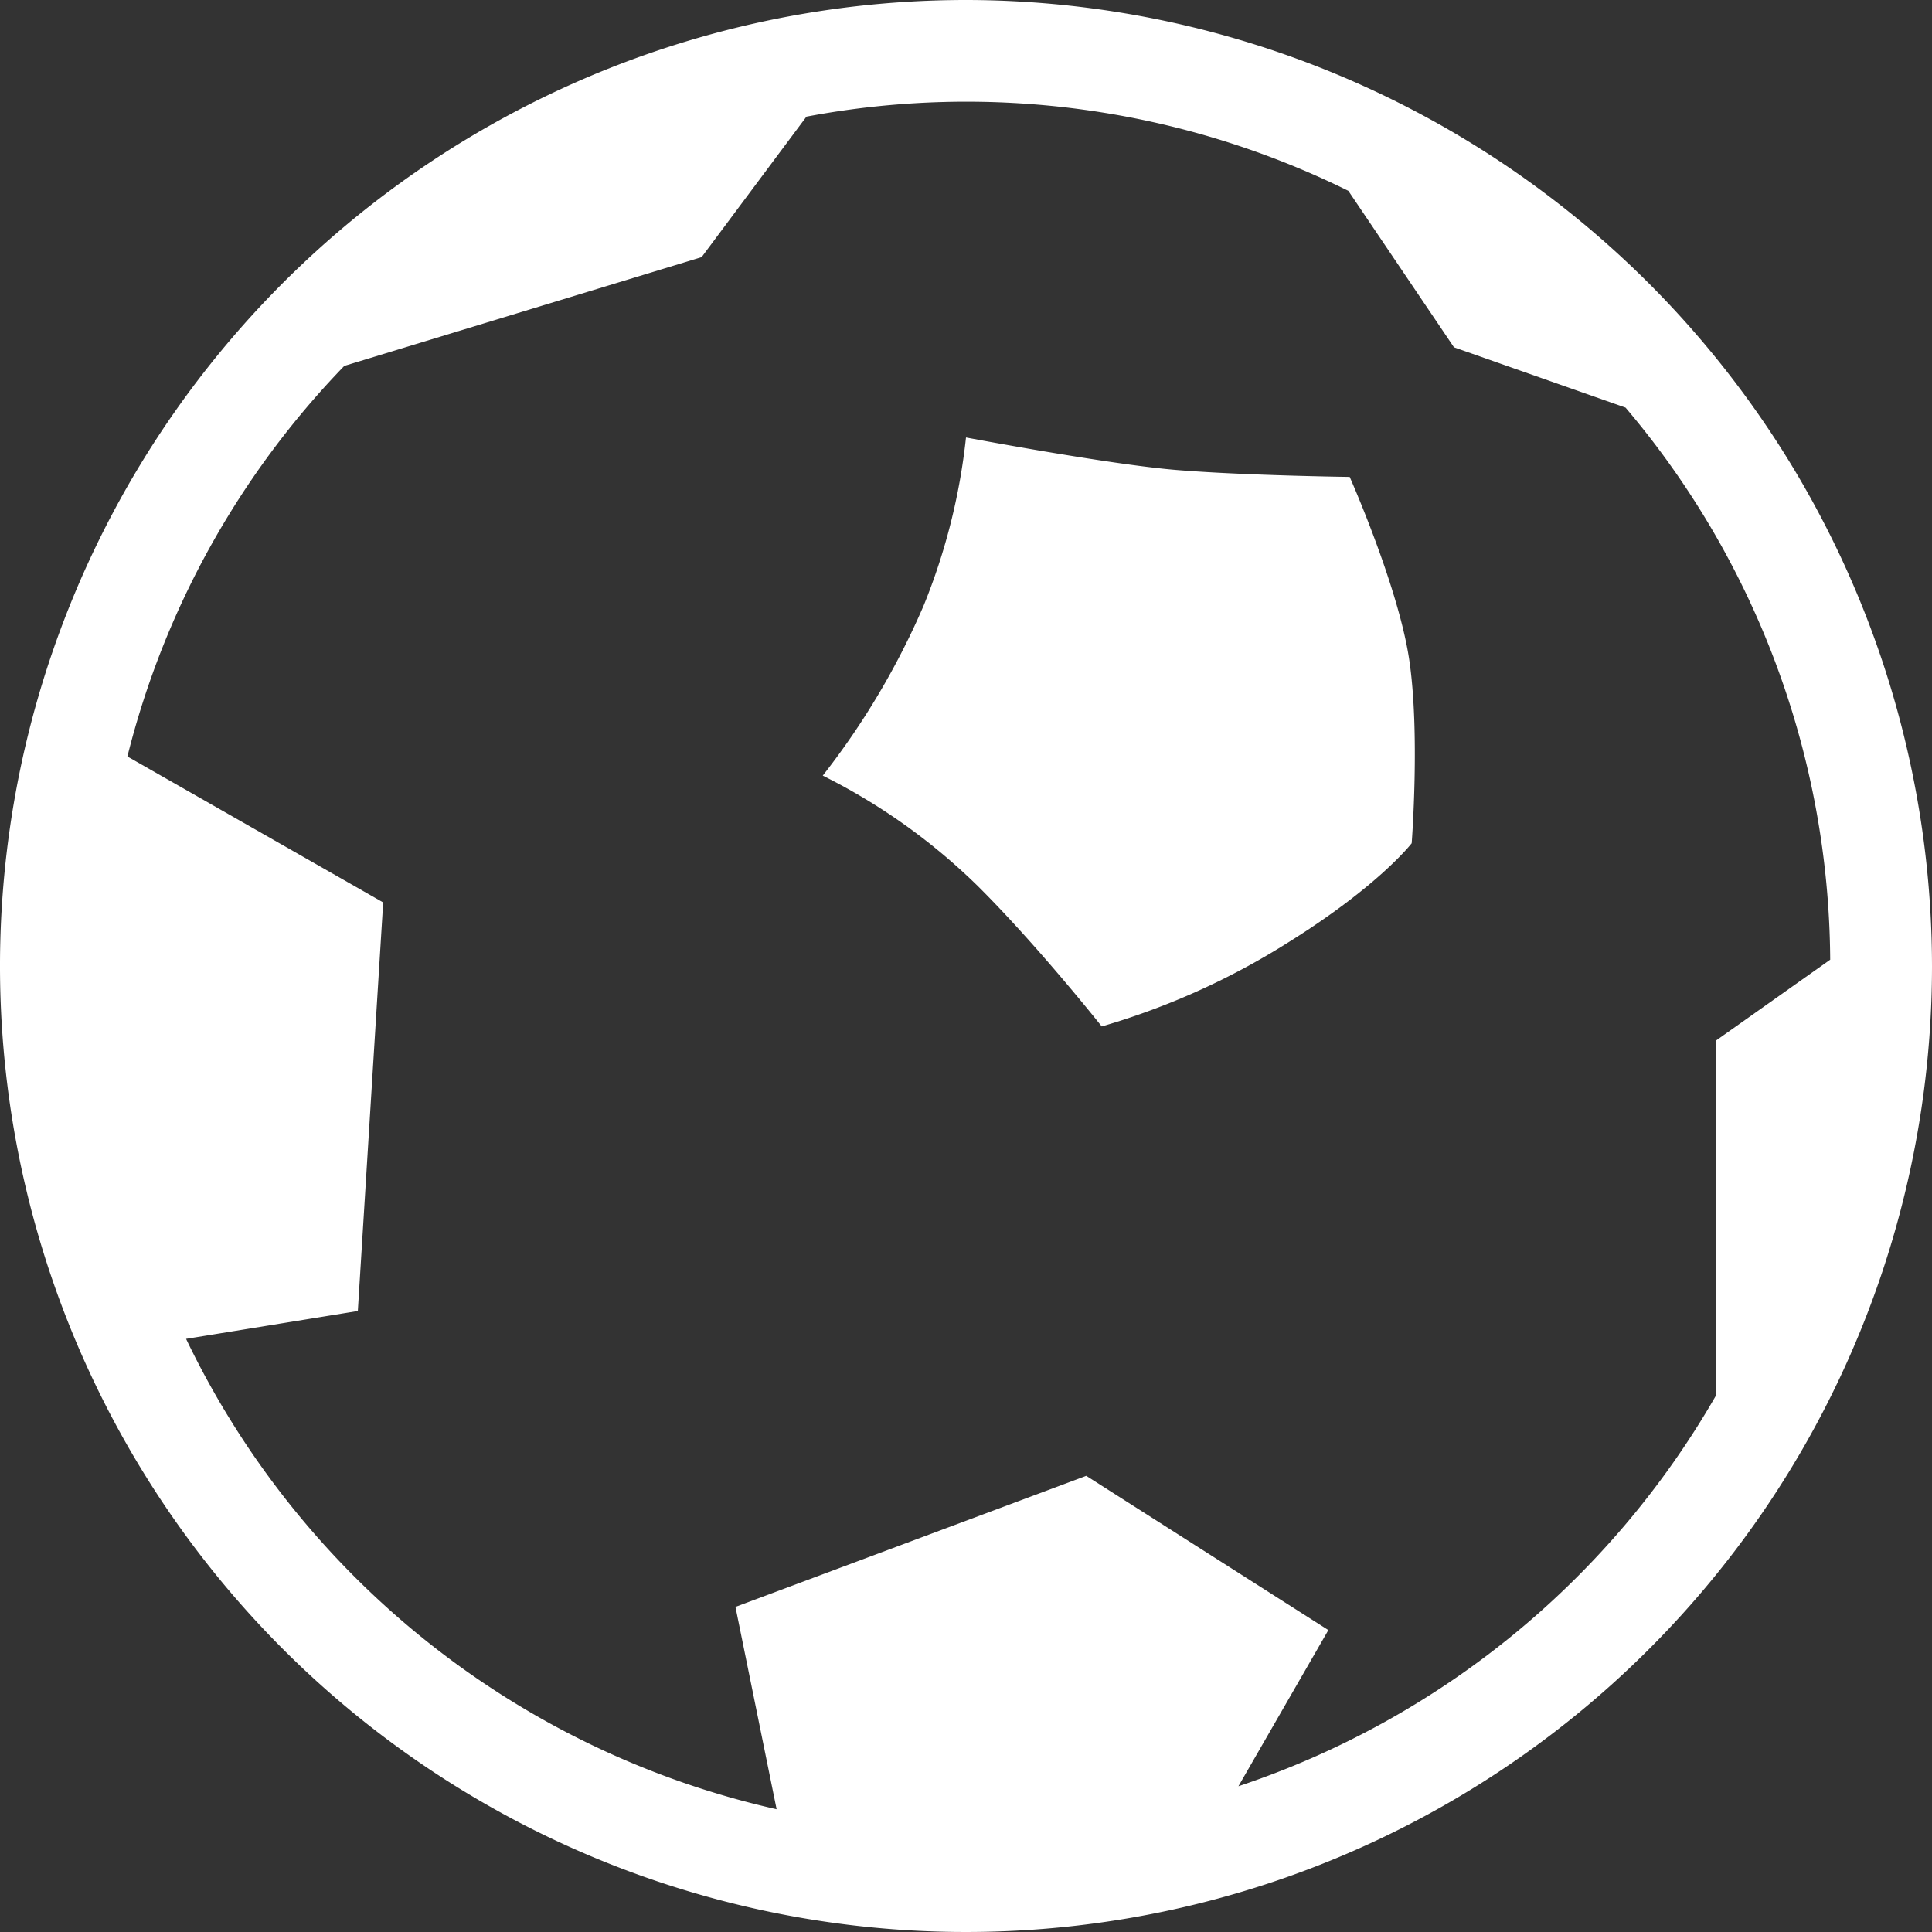 <svg xmlns="http://www.w3.org/2000/svg" viewBox="0 0 152 152"><rect x="0" y="0" width="152" height="152" fill="#333333" stroke="none"/><defs><style>.cls-1{fill:#fff;}</style></defs><title>match-center-tor-eigentor</title><g id="Ebene_2" data-name="Ebene 2"><path class="cls-1" d="M76,0a76,76,0,1,0,76,76A76.086,76.086,0,0,0,76,0ZM97.433,140.533l7.076-12.286L85.462,116.111l-27.6,10.311,3.238,15.92A68.114,68.114,0,0,1,14.64,105.335l13.512-2.191L30.147,71,10.023,59.516A67.855,67.855,0,0,1,27.087,28.788L55.2,20.23,63.447,9.176a67.9,67.9,0,0,1,42.633,5.836l8.311,12.312,13.5,4.746a67.708,67.708,0,0,1,16.1,43.434l-8.979,6.357-.034,27.977A68.175,68.175,0,0,1,97.433,140.533Z"/><path class="cls-1" d="M106.188,37.522s-8.387-.109-13.708-.553S76,34.419,76,34.419a48.86,48.86,0,0,1-3.316,13.187,60.27,60.27,0,0,1-7.953,13.416A47.908,47.908,0,0,1,77,69.781c4.692,4.68,9.679,10.972,9.679,10.972A57.558,57.558,0,0,0,101.422,74.1c7.108-4.443,9.643-7.759,9.643-7.759s.677-8.771-.209-14.535S106.188,37.522,106.188,37.522Z"/></g></svg>